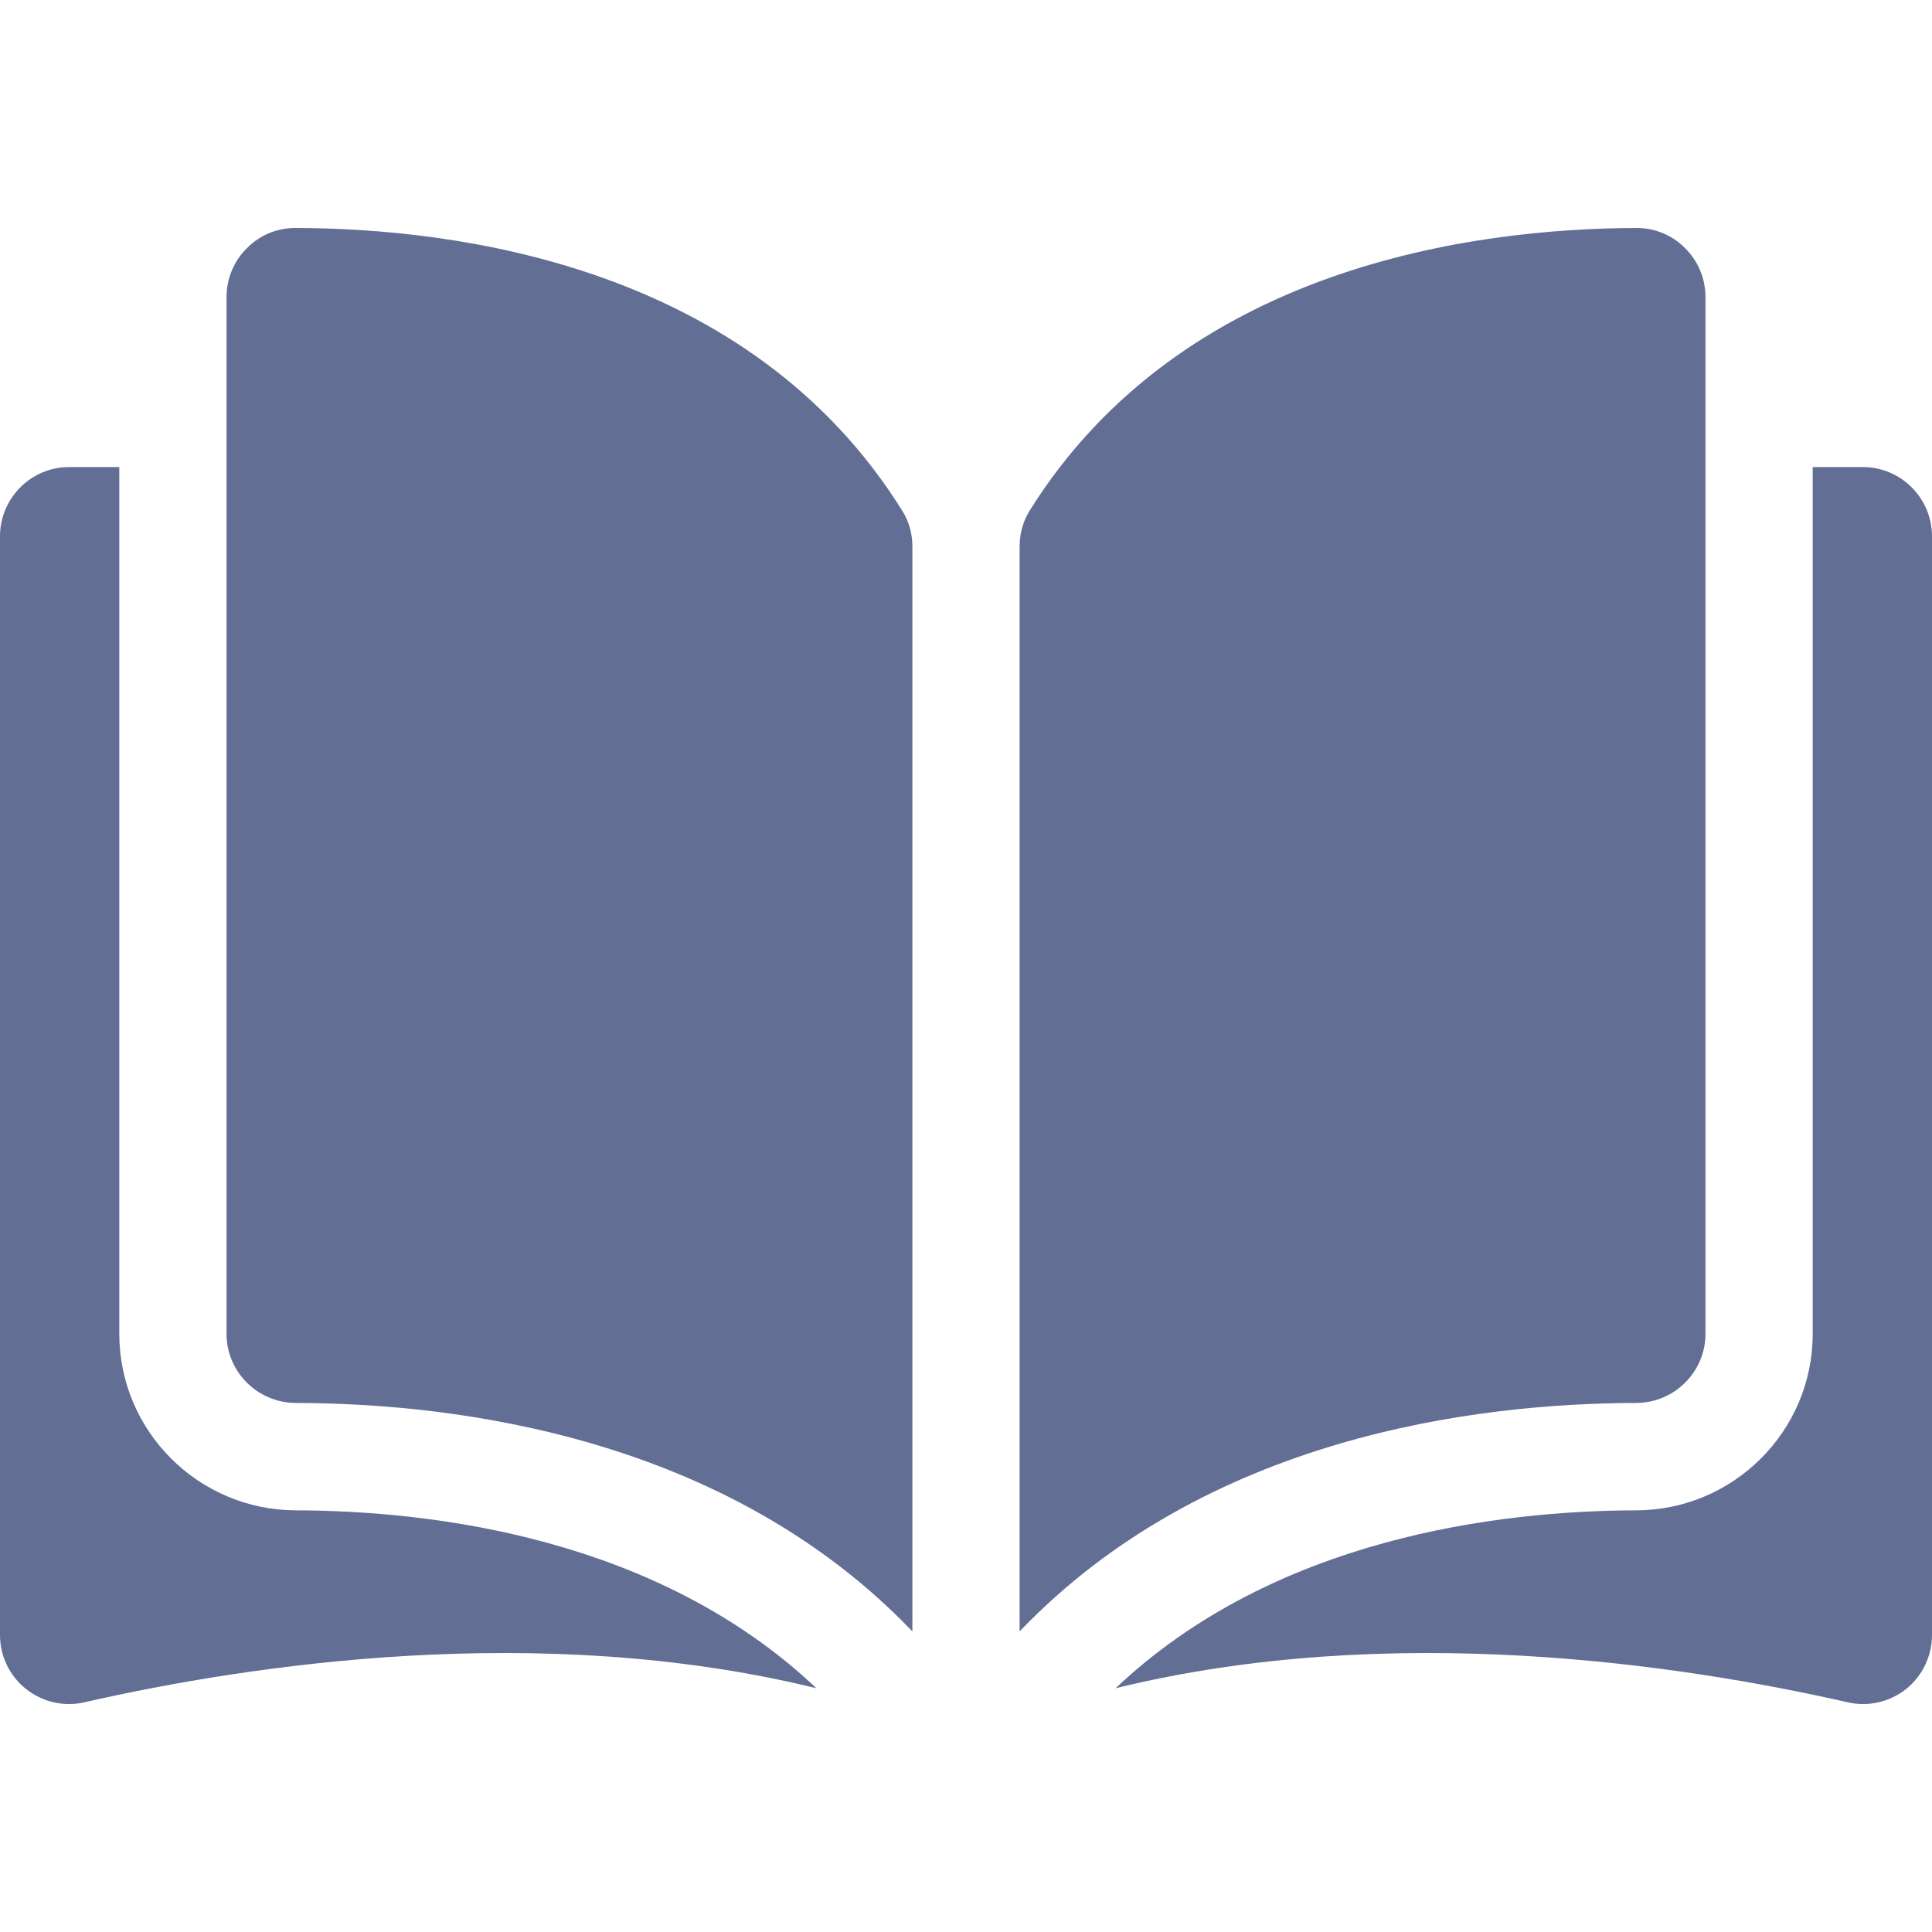 <svg width="12" height="12" viewBox="0 0 12 12" fill="none" xmlns="http://www.w3.org/2000/svg">
<path d="M1.835 1.416C1.835 1.416 1.835 1.416 1.834 1.416C1.721 1.416 1.614 1.46 1.534 1.541C1.452 1.622 1.407 1.73 1.407 1.846V8.285C1.407 8.521 1.6 8.713 1.837 8.714C2.837 8.716 4.511 8.925 5.667 10.133V3.395C5.667 3.315 5.646 3.24 5.607 3.177C4.659 1.65 2.837 1.418 1.835 1.416Z" fill="#636E95"/>
<path d="M10.593 8.285V1.846C10.593 1.73 10.548 1.622 10.466 1.541C10.386 1.46 10.279 1.416 10.165 1.416C10.165 1.416 10.165 1.416 10.165 1.416C9.163 1.419 7.341 1.651 6.392 3.177C6.354 3.24 6.333 3.315 6.333 3.395V10.133C7.489 8.925 9.163 8.716 10.163 8.714C10.4 8.713 10.593 8.521 10.593 8.285Z" fill="#636E95"/>
<path d="M11.571 2.901H11.259V8.285C11.259 8.888 10.768 9.379 10.164 9.381C9.317 9.383 7.919 9.549 6.929 10.486C8.641 10.066 10.446 10.339 11.475 10.573C11.603 10.603 11.736 10.572 11.839 10.491C11.941 10.409 12 10.286 12 10.155V3.331C12 3.094 11.807 2.901 11.571 2.901Z" fill="#636E95"/>
<path d="M0.741 8.285V2.901H0.429C0.193 2.901 0 3.094 0 3.331V10.155C0 10.286 0.059 10.409 0.161 10.49C0.264 10.572 0.397 10.603 0.525 10.573C1.554 10.339 3.359 10.066 5.071 10.486C4.081 9.549 2.683 9.383 1.836 9.381C1.232 9.379 0.741 8.888 0.741 8.285Z" fill="#636E95"/>
</svg>
